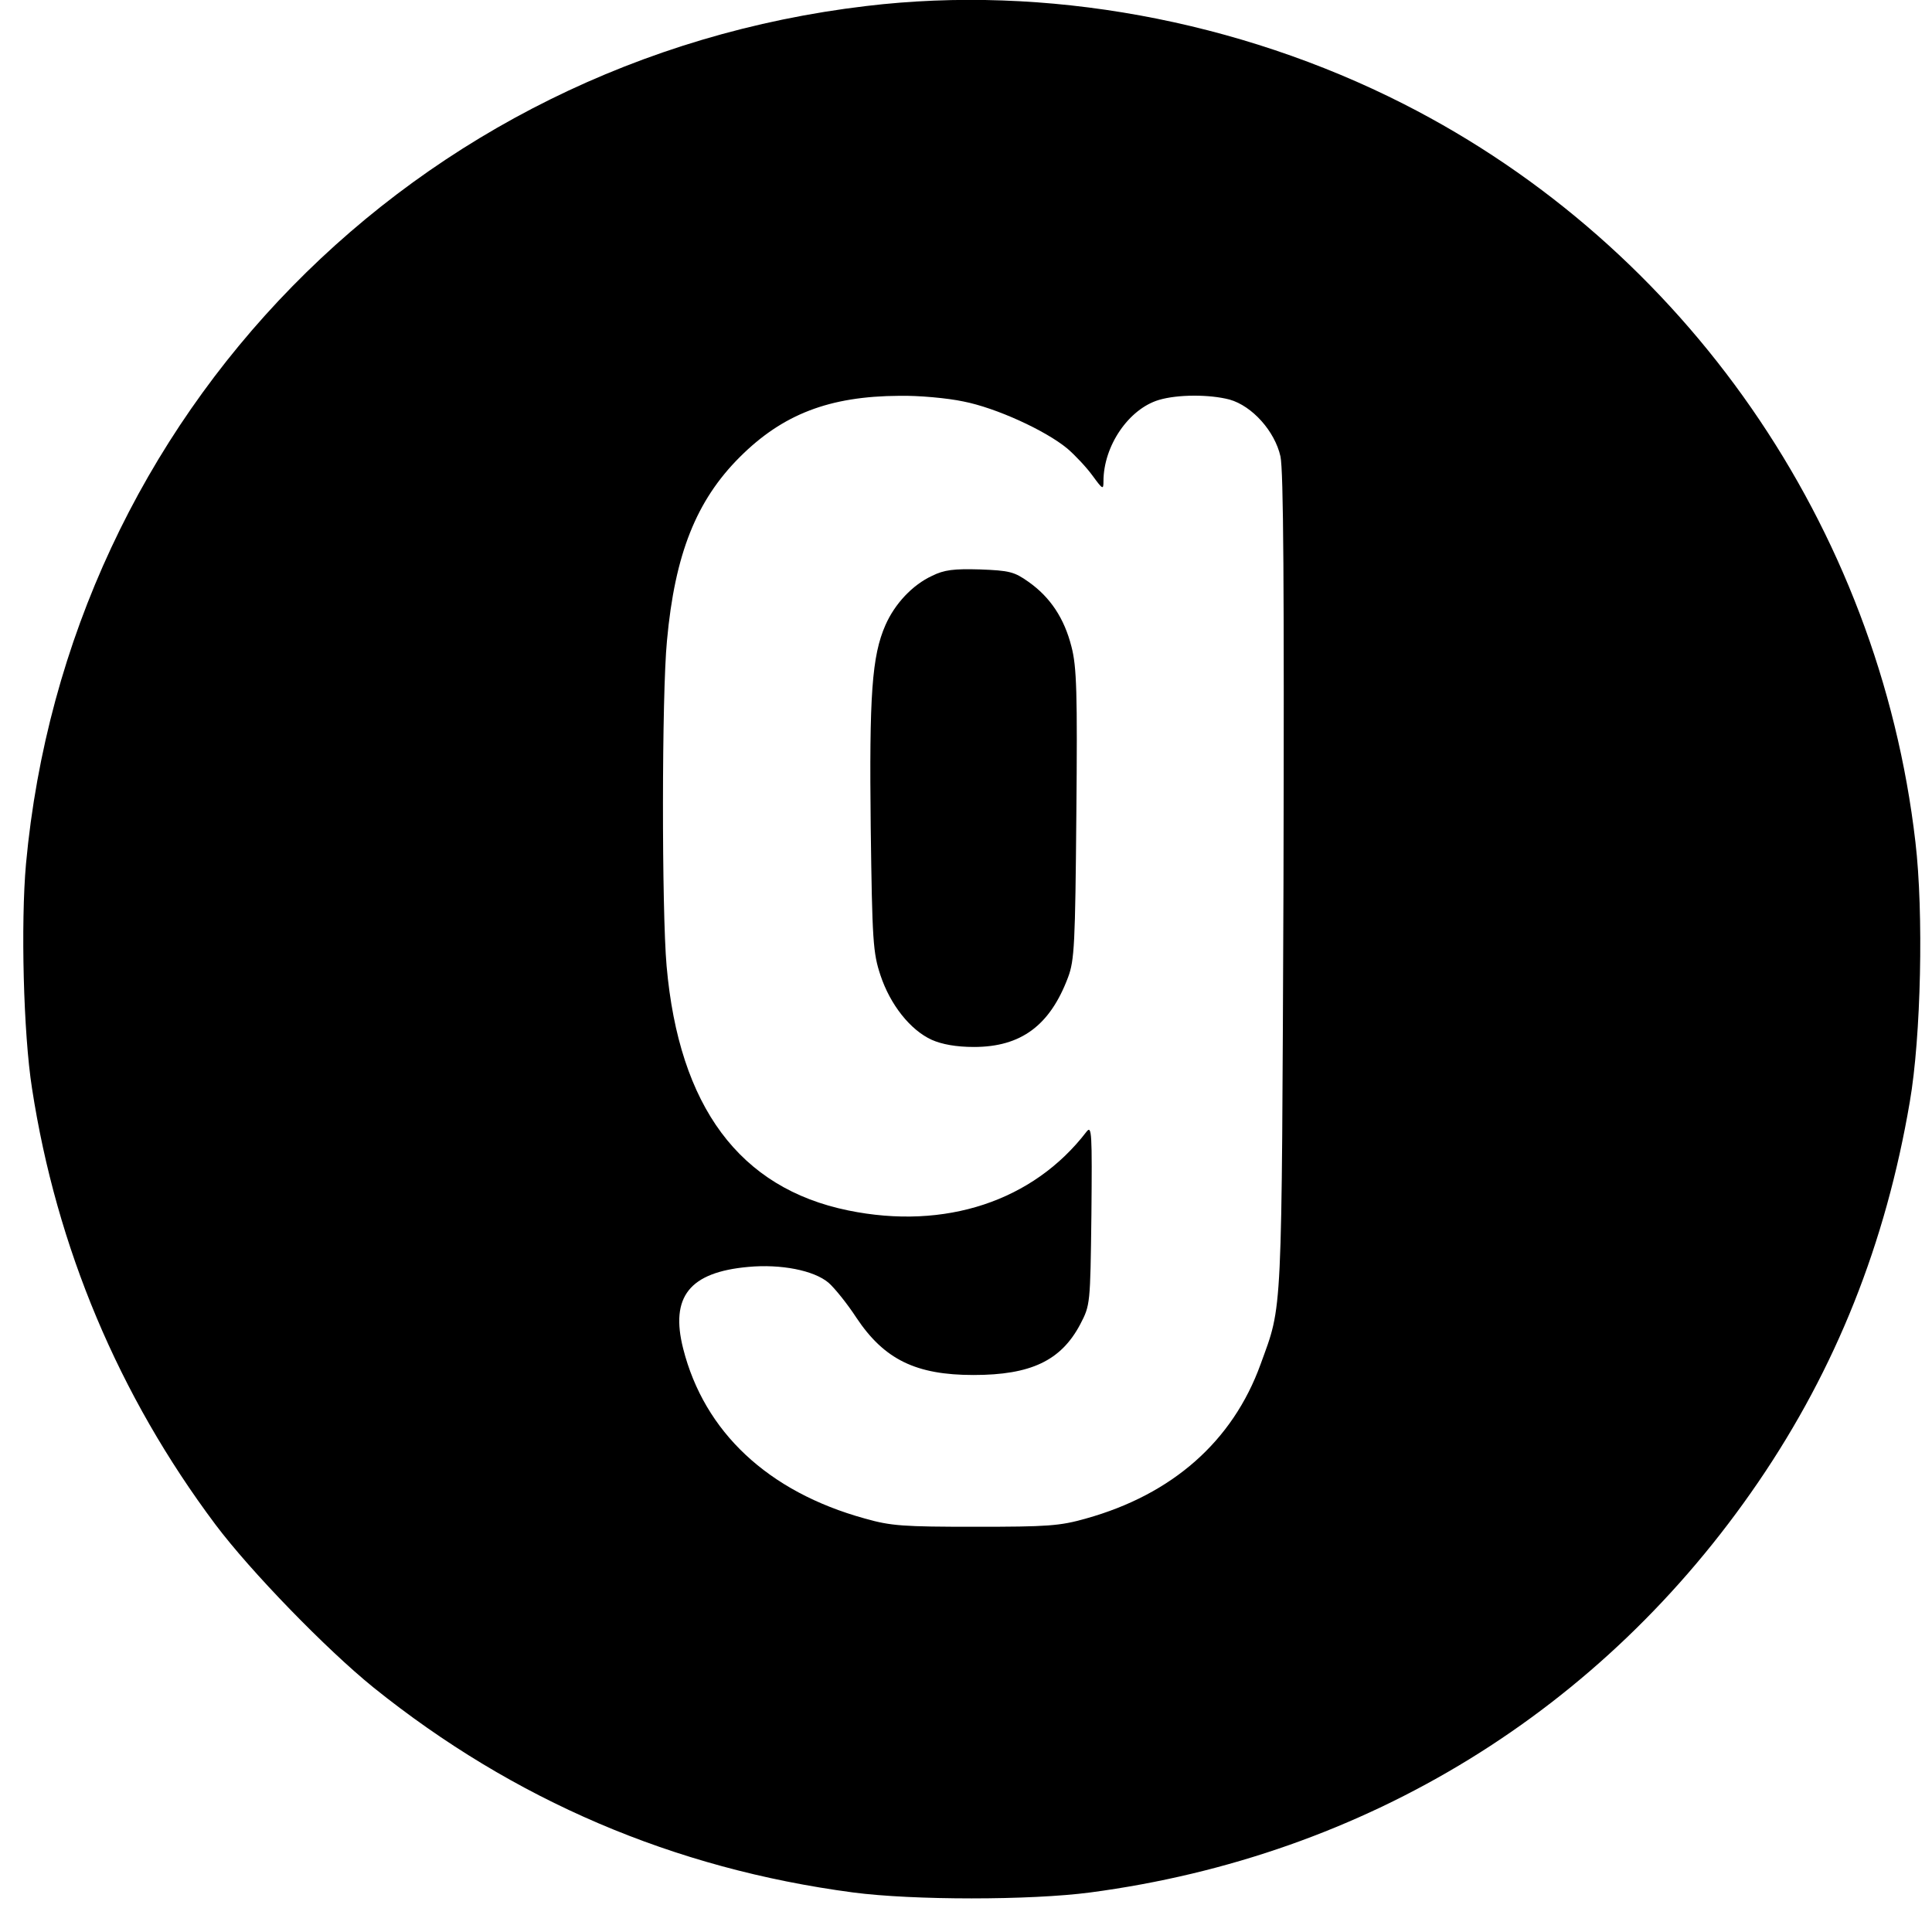 <?xml version="1.0" standalone="no"?>
<!DOCTYPE svg PUBLIC "-//W3C//DTD SVG 20010904//EN"
 "http://www.w3.org/TR/2001/REC-SVG-20010904/DTD/svg10.dtd">
<svg version="1.0" xmlns="http://www.w3.org/2000/svg"
 width="513pt" height="513pt" viewBox="0 0 513 513"
 preserveAspectRatio="xMidYMid meet">
<g transform="translate(0,513) scale(0.1,-0.1)"
fill="#000000" stroke="none">
<path d="M2300 5114 c-1199 -142 -2121 -1084 -2231 -2278 -14 -157 -7 -450 16
-596 65 -422 230 -815 487 -1158 93 -124 295 -332 420 -433 372 -299 797 -481
1273 -544 159 -21 471 -21 630 0 732 97 1360 483 1774 1090 206 302 338 633
402 1009 30 173 37 503 15 690 -97 839 -611 1580 -1359 1960 -439 223 -952
317 -1427 260z m258 -1050 c87 -17 218 -77 276 -125 21 -18 51 -50 67 -72 27
-37 29 -38 29 -15 0 94 67 192 147 216 50 15 135 15 188 1 60 -17 120 -84 135
-151 8 -39 10 -339 8 -1133 -5 -1174 -2 -1115 -61 -1278 -74 -204 -234 -345
-463 -409 -70 -20 -103 -22 -294 -22 -191 0 -224 2 -294 22 -257 71 -426 230
-482 451 -35 138 17 203 173 217 86 8 174 -9 213 -42 16 -14 50 -56 74 -93 74
-111 158 -152 311 -152 152 0 232 38 283 134 27 52 27 52 30 292 2 217 1 238
-13 220 -141 -184 -375 -262 -633 -209 -288 59 -449 275 -482 649 -13 147 -13
721 1 864 21 230 78 372 193 487 114 114 238 162 424 163 51 1 128 -6 170 -15z"/>
<path d="M2475 3601 c-52 -24 -99 -74 -124 -131 -36 -82 -43 -186 -39 -536 4
-303 6 -334 26 -394 26 -78 79 -145 136 -171 27 -12 65 -19 112 -19 125 0 202
57 250 185 17 45 19 89 22 433 3 322 1 392 -13 445 -19 75 -56 131 -114 172
-38 27 -51 30 -129 33 -69 2 -95 -1 -127 -17z"/>
</g>
</svg>
